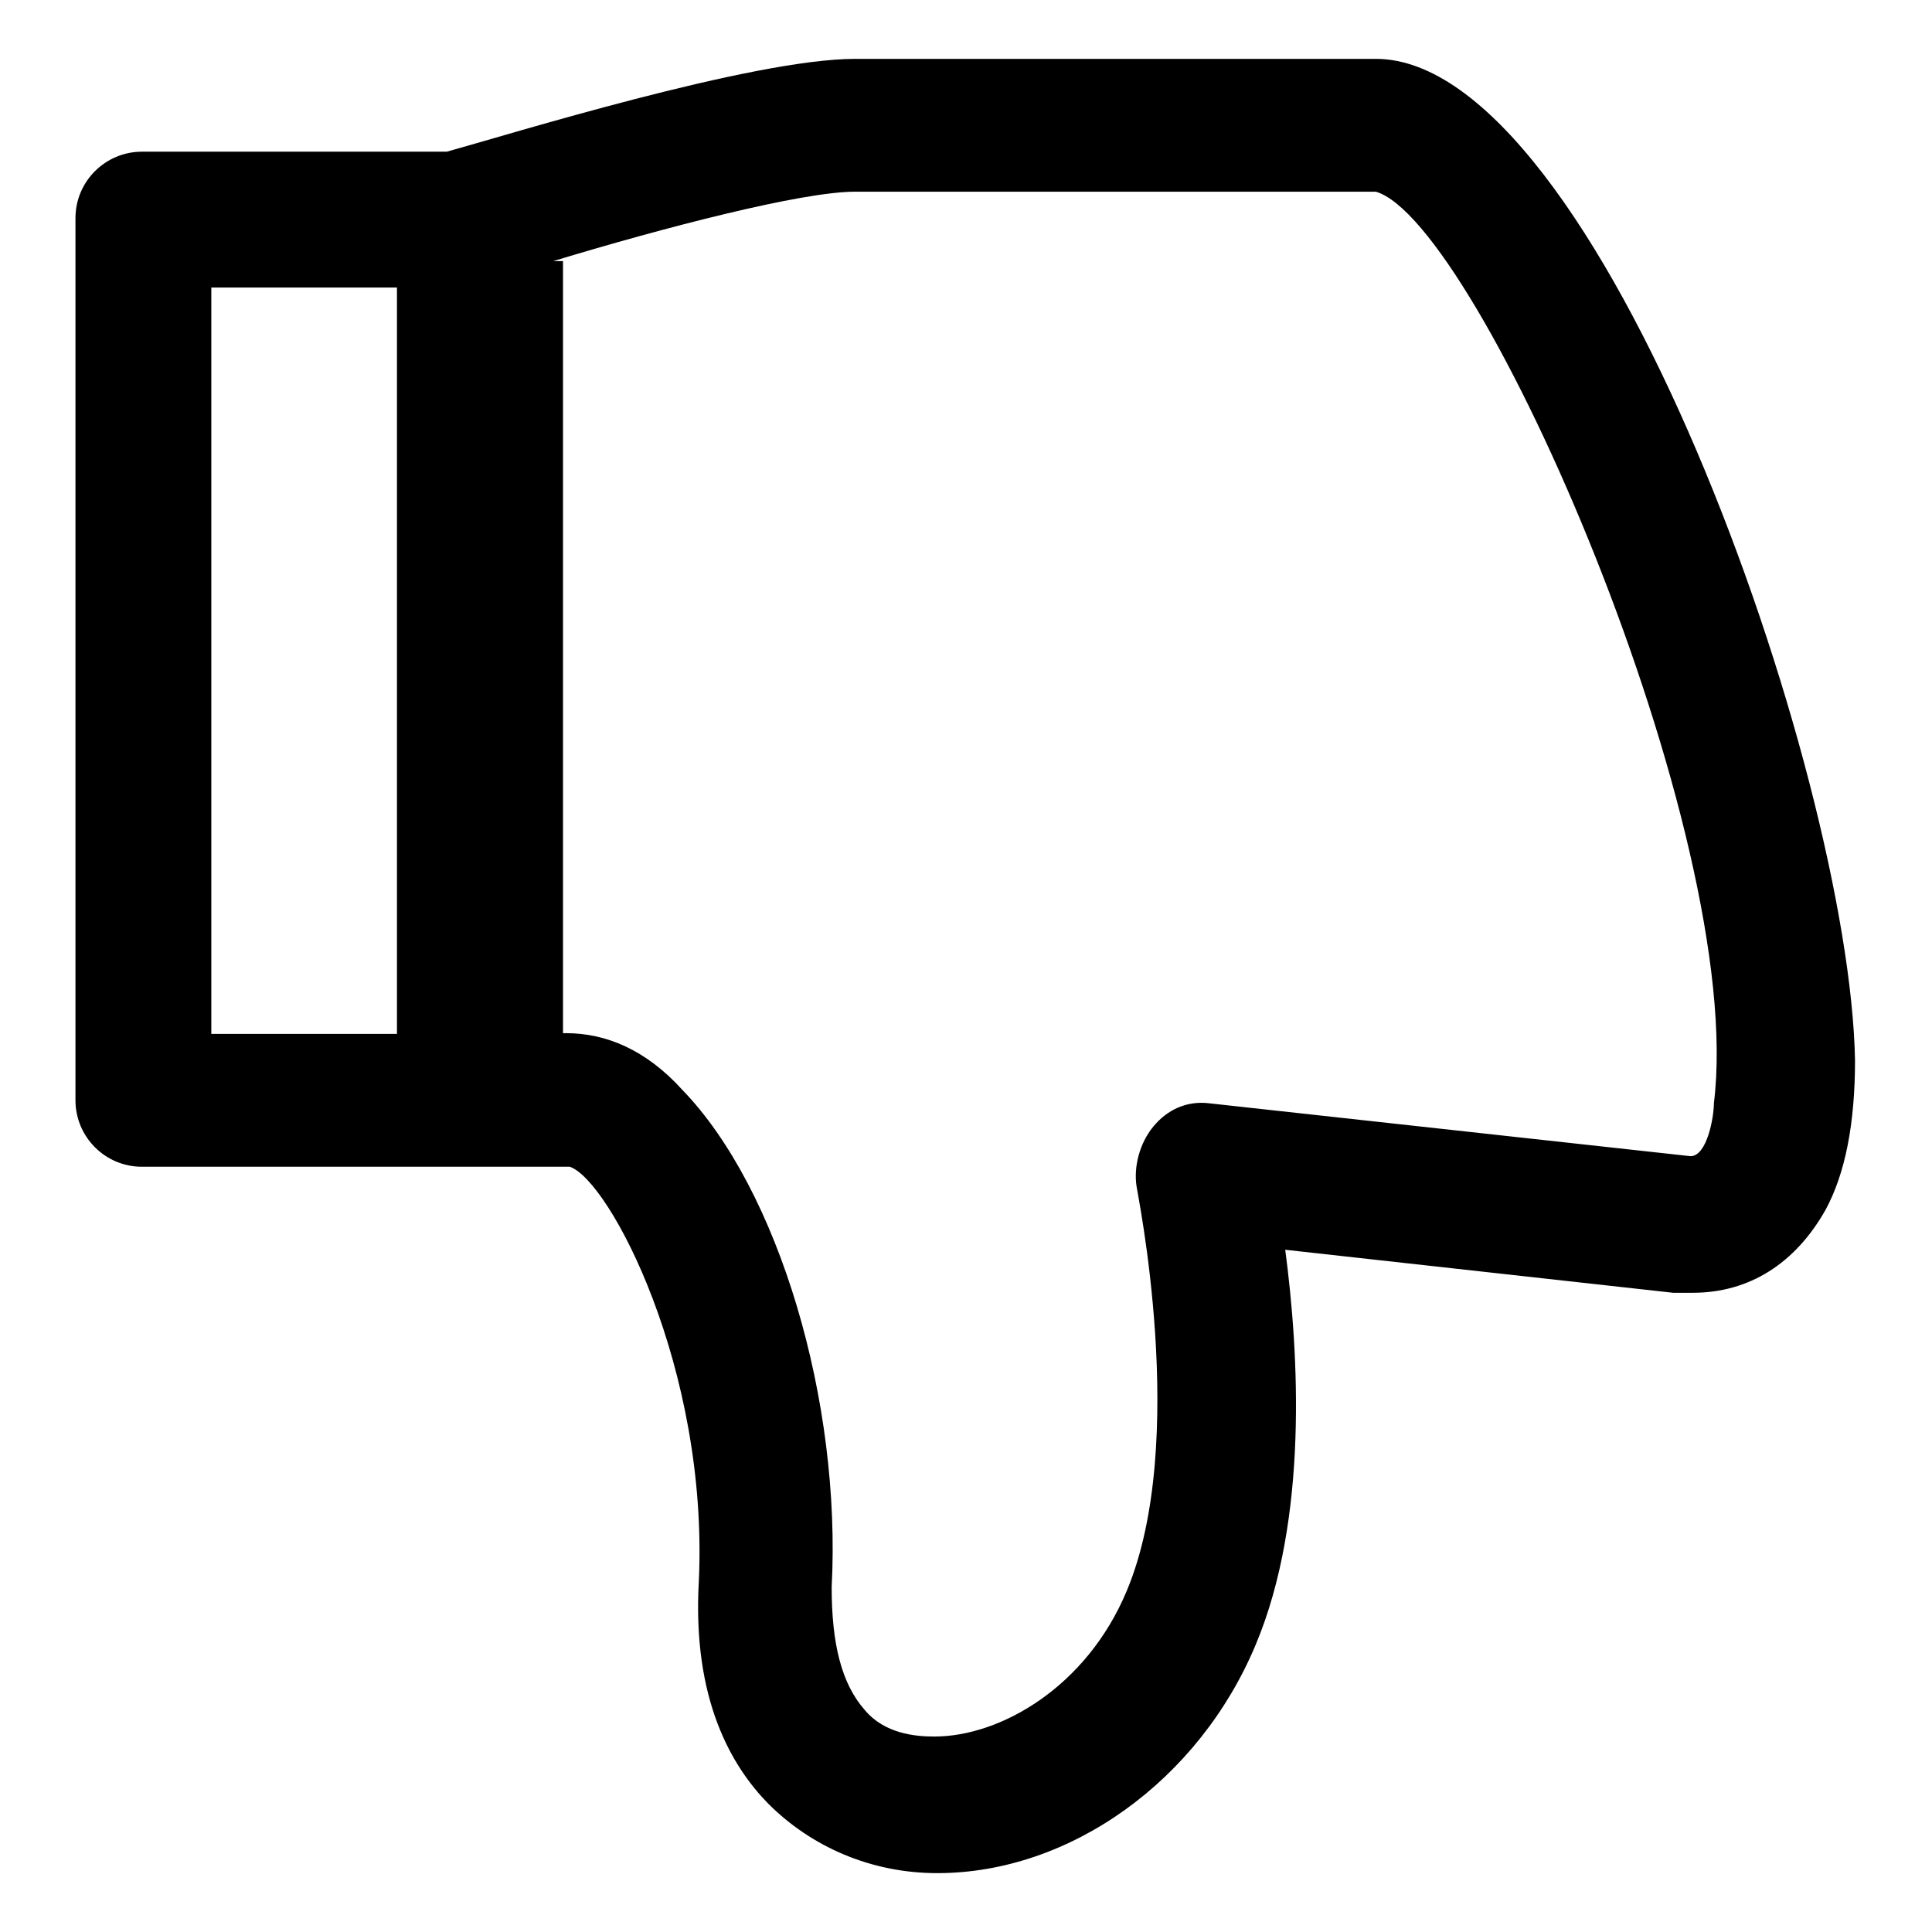 <?xml version="1.0" encoding="utf-8"?>
<!-- Svg Vector Icons : http://www.onlinewebfonts.com/icon -->
<!DOCTYPE svg PUBLIC "-//W3C//DTD SVG 1.1//EN" "http://www.w3.org/Graphics/SVG/1.1/DTD/svg11.dtd">
<svg version="1.1" xmlns="http://www.w3.org/2000/svg" xmlns:xlink="http://www.w3.org/1999/xlink" x="0px" y="0px" viewBox="0 0 256 256" enable-background="new 0 0 256 256" xml:space="preserve">
<g><g><path fill="#000000" d="M182.3,7.8h-69c-13.6,0-46.1,10.1-54.1,12.3H18.8c-4.8,0-8.8,3.9-8.8,8.8v116.9c0,4.8,3.9,8.8,8.8,8.8h56.7c5.3,1.8,18.4,26.8,17.1,54.9c-0.9,15.8,4.4,24.6,9.2,29.5c5.7,5.7,13.6,9.2,22.4,9.2c17.6,0,34.7-12.3,42.2-30.3c7-16.7,5.7-38.7,3.9-52.3l51.4,5.7c0.4,0,2.2,0,2.6,0c7.5,0,13.6-3.9,17.6-11c2.6-4.8,3.9-11.4,3.9-19.8C245.1,102.3,211.8,7.8,182.3,7.8z M28,38.1h24.6V137H28V38.1z M227.1,146.2c0,1.8-0.9,7-3.1,7l-63.7-7c-3.1-0.4-5.7,0.9-7.5,3.1c-1.8,2.2-2.6,5.3-2.2,7.9c0,0.4,7,33.8-1.3,53.6c-5.3,12.7-16.7,19.3-25.5,19.3c-2.6,0-6.6-0.4-9.2-3.5c-3.1-3.5-4.4-8.8-4.4-16.3c1.3-24.6-7-52.7-19.8-65.9c-4.8-5.3-10.1-7.5-15.4-7.5h-0.4V34.6h-1.3c14.5-4.4,32.9-9.2,40-9.2h69C195.9,29.3,231.5,110.6,227.1,146.2z"/></g></g>
</svg>